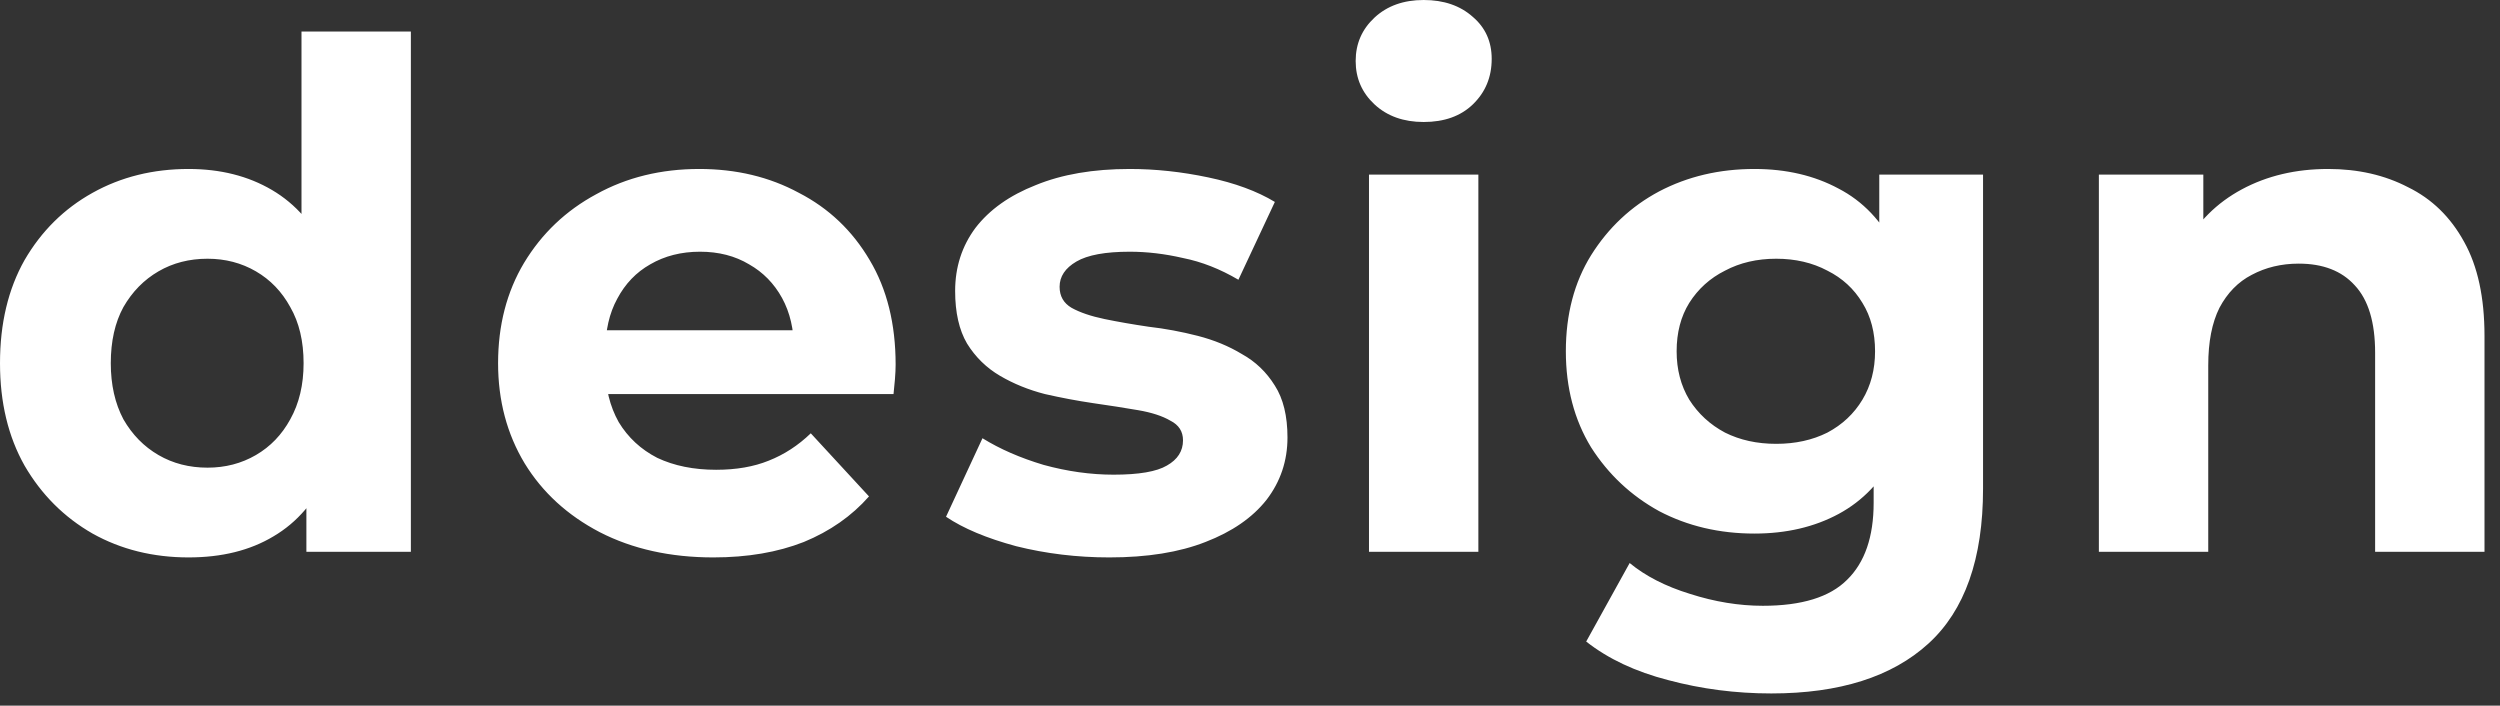 <?xml version="1.0" encoding="utf-8"?>
<svg xmlns="http://www.w3.org/2000/svg" fill="none" height="100%" overflow="visible" preserveAspectRatio="none" style="display: block;" viewBox="0 0 124 35" width="100%">
<rect x="0" y="0" width="124" height="35" fill="#333333" stroke="none"/>
<path d="M9.355 27.648C7.593 27.648 6.005 27.254 4.591 26.465C3.176 25.654 2.052 24.529 1.217 23.092C0.406 21.654 0 19.962 0 18.015C0 16.044 0.406 14.34 1.217 12.902C2.052 11.465 3.176 10.352 4.591 9.564C6.005 8.775 7.593 8.381 9.355 8.381C10.932 8.381 12.311 8.729 13.493 9.425C14.676 10.12 15.592 11.175 16.241 12.589C16.89 14.004 17.215 15.812 17.215 18.015C17.215 20.194 16.902 22.002 16.276 23.44C15.65 24.854 14.745 25.909 13.563 26.604C12.404 27.3 11.001 27.648 9.355 27.648ZM10.294 23.196C11.175 23.196 11.975 22.988 12.694 22.57C13.412 22.153 13.98 21.562 14.398 20.797C14.838 20.008 15.058 19.081 15.058 18.015C15.058 16.925 14.838 15.997 14.398 15.232C13.98 14.467 13.412 13.876 12.694 13.459C11.975 13.041 11.175 12.833 10.294 12.833C9.39 12.833 8.578 13.041 7.86 13.459C7.141 13.876 6.561 14.467 6.121 15.232C5.703 15.997 5.495 16.925 5.495 18.015C5.495 19.081 5.703 20.008 6.121 20.797C6.561 21.562 7.141 22.153 7.86 22.57C8.578 22.988 9.39 23.196 10.294 23.196ZM15.197 27.369V23.544L15.302 17.98L14.954 12.45V1.565H20.379V27.369H15.197ZM35.382 27.648C33.248 27.648 31.37 27.23 29.748 26.396C28.148 25.561 26.907 24.425 26.026 22.988C25.145 21.527 24.705 19.869 24.705 18.015C24.705 16.137 25.134 14.479 25.992 13.041C26.873 11.581 28.067 10.445 29.574 9.633C31.081 8.799 32.785 8.381 34.686 8.381C36.517 8.381 38.164 8.775 39.624 9.564C41.108 10.329 42.279 11.442 43.137 12.902C43.995 14.34 44.423 16.067 44.423 18.084C44.423 18.293 44.412 18.536 44.389 18.814C44.365 19.069 44.342 19.313 44.319 19.545H29.122V16.38H41.467L39.381 17.319C39.381 16.345 39.184 15.499 38.79 14.78C38.395 14.062 37.851 13.505 37.155 13.111C36.459 12.694 35.648 12.485 34.721 12.485C33.793 12.485 32.97 12.694 32.252 13.111C31.556 13.505 31.011 14.073 30.617 14.815C30.223 15.534 30.026 16.392 30.026 17.389V18.223C30.026 19.243 30.246 20.148 30.687 20.936C31.15 21.701 31.788 22.292 32.599 22.709C33.434 23.104 34.408 23.301 35.521 23.301C36.517 23.301 37.387 23.15 38.129 22.849C38.894 22.547 39.59 22.095 40.215 21.492L43.102 24.622C42.244 25.596 41.166 26.349 39.868 26.883C38.569 27.393 37.074 27.648 35.382 27.648ZM55.026 27.648C53.426 27.648 51.884 27.462 50.4 27.091C48.94 26.697 47.78 26.21 46.923 25.631L48.731 21.736C49.589 22.269 50.597 22.709 51.757 23.057C52.939 23.382 54.098 23.544 55.234 23.544C56.486 23.544 57.367 23.393 57.877 23.092C58.411 22.791 58.677 22.373 58.677 21.84C58.677 21.399 58.468 21.075 58.051 20.866C57.657 20.634 57.124 20.46 56.452 20.345C55.779 20.229 55.037 20.113 54.226 19.997C53.438 19.881 52.638 19.73 51.826 19.545C51.015 19.336 50.273 19.035 49.6 18.64C48.928 18.246 48.383 17.713 47.966 17.041C47.572 16.368 47.375 15.499 47.375 14.432C47.375 13.25 47.711 12.207 48.383 11.303C49.079 10.398 50.076 9.691 51.374 9.181C52.672 8.648 54.226 8.381 56.034 8.381C57.309 8.381 58.608 8.52 59.929 8.799C61.251 9.077 62.352 9.483 63.233 10.016L61.425 13.876C60.52 13.343 59.605 12.983 58.677 12.798C57.773 12.589 56.892 12.485 56.034 12.485C54.828 12.485 53.947 12.647 53.391 12.972C52.835 13.296 52.556 13.714 52.556 14.224C52.556 14.688 52.754 15.035 53.148 15.267C53.565 15.499 54.11 15.684 54.782 15.824C55.455 15.963 56.185 16.09 56.973 16.206C57.785 16.299 58.596 16.45 59.407 16.658C60.219 16.867 60.949 17.168 61.599 17.562C62.271 17.933 62.816 18.455 63.233 19.127C63.65 19.776 63.859 20.634 63.859 21.701C63.859 22.86 63.511 23.892 62.816 24.796C62.12 25.677 61.112 26.373 59.79 26.883C58.492 27.393 56.904 27.648 55.026 27.648ZM67.902 27.369V8.659H73.327V27.369H67.902ZM70.614 6.051C69.617 6.051 68.806 5.761 68.18 5.182C67.554 4.602 67.241 3.883 67.241 3.026C67.241 2.168 67.554 1.449 68.18 0.869C68.806 0.29 69.617 0 70.614 0C71.611 0 72.423 0.278 73.049 0.835C73.675 1.368 73.988 2.063 73.988 2.921C73.988 3.826 73.675 4.579 73.049 5.182C72.446 5.761 71.635 6.051 70.614 6.051ZM87.856 34.395C86.094 34.395 84.39 34.174 82.744 33.734C81.121 33.316 79.765 32.679 78.675 31.821L80.831 27.926C81.619 28.575 82.616 29.085 83.822 29.456C85.051 29.85 86.256 30.047 87.439 30.047C89.363 30.047 90.754 29.618 91.612 28.761C92.493 27.903 92.933 26.628 92.933 24.935V22.118L93.281 17.423L93.212 12.694V8.659H98.359V24.24C98.359 27.717 97.454 30.279 95.646 31.925C93.838 33.571 91.241 34.395 87.856 34.395ZM87.021 26.465C85.282 26.465 83.706 26.094 82.292 25.352C80.901 24.587 79.776 23.532 78.918 22.188C78.084 20.82 77.666 19.232 77.666 17.423C77.666 15.592 78.084 14.004 78.918 12.659C79.776 11.291 80.901 10.236 82.292 9.494C83.706 8.752 85.282 8.381 87.021 8.381C88.598 8.381 89.989 8.706 91.195 9.355C92.4 9.981 93.339 10.966 94.011 12.311C94.684 13.633 95.02 15.337 95.02 17.423C95.02 19.487 94.684 21.191 94.011 22.535C93.339 23.857 92.4 24.842 91.195 25.492C89.989 26.141 88.598 26.465 87.021 26.465ZM88.1 22.014C89.05 22.014 89.896 21.828 90.638 21.457C91.38 21.063 91.96 20.518 92.377 19.823C92.794 19.127 93.003 18.328 93.003 17.423C93.003 16.496 92.794 15.696 92.377 15.024C91.96 14.328 91.38 13.795 90.638 13.424C89.896 13.03 89.05 12.833 88.1 12.833C87.149 12.833 86.303 13.03 85.561 13.424C84.819 13.795 84.228 14.328 83.787 15.024C83.37 15.696 83.161 16.496 83.161 17.423C83.161 18.328 83.37 19.127 83.787 19.823C84.228 20.518 84.819 21.063 85.561 21.457C86.303 21.828 87.149 22.014 88.1 22.014ZM115.476 8.381C116.96 8.381 118.281 8.683 119.44 9.286C120.623 9.865 121.55 10.769 122.222 11.998C122.895 13.204 123.231 14.757 123.231 16.658V27.369H117.806V17.493C117.806 15.986 117.47 14.873 116.797 14.154C116.148 13.435 115.221 13.076 114.015 13.076C113.157 13.076 112.381 13.262 111.685 13.633C111.013 13.98 110.479 14.525 110.085 15.267C109.714 16.009 109.529 16.96 109.529 18.119V27.369H104.104V8.659H109.285V13.841L108.312 12.276C108.984 11.024 109.946 10.062 111.198 9.39C112.45 8.717 113.876 8.381 115.476 8.381Z" fill="white" id="Vector"/>
</svg>